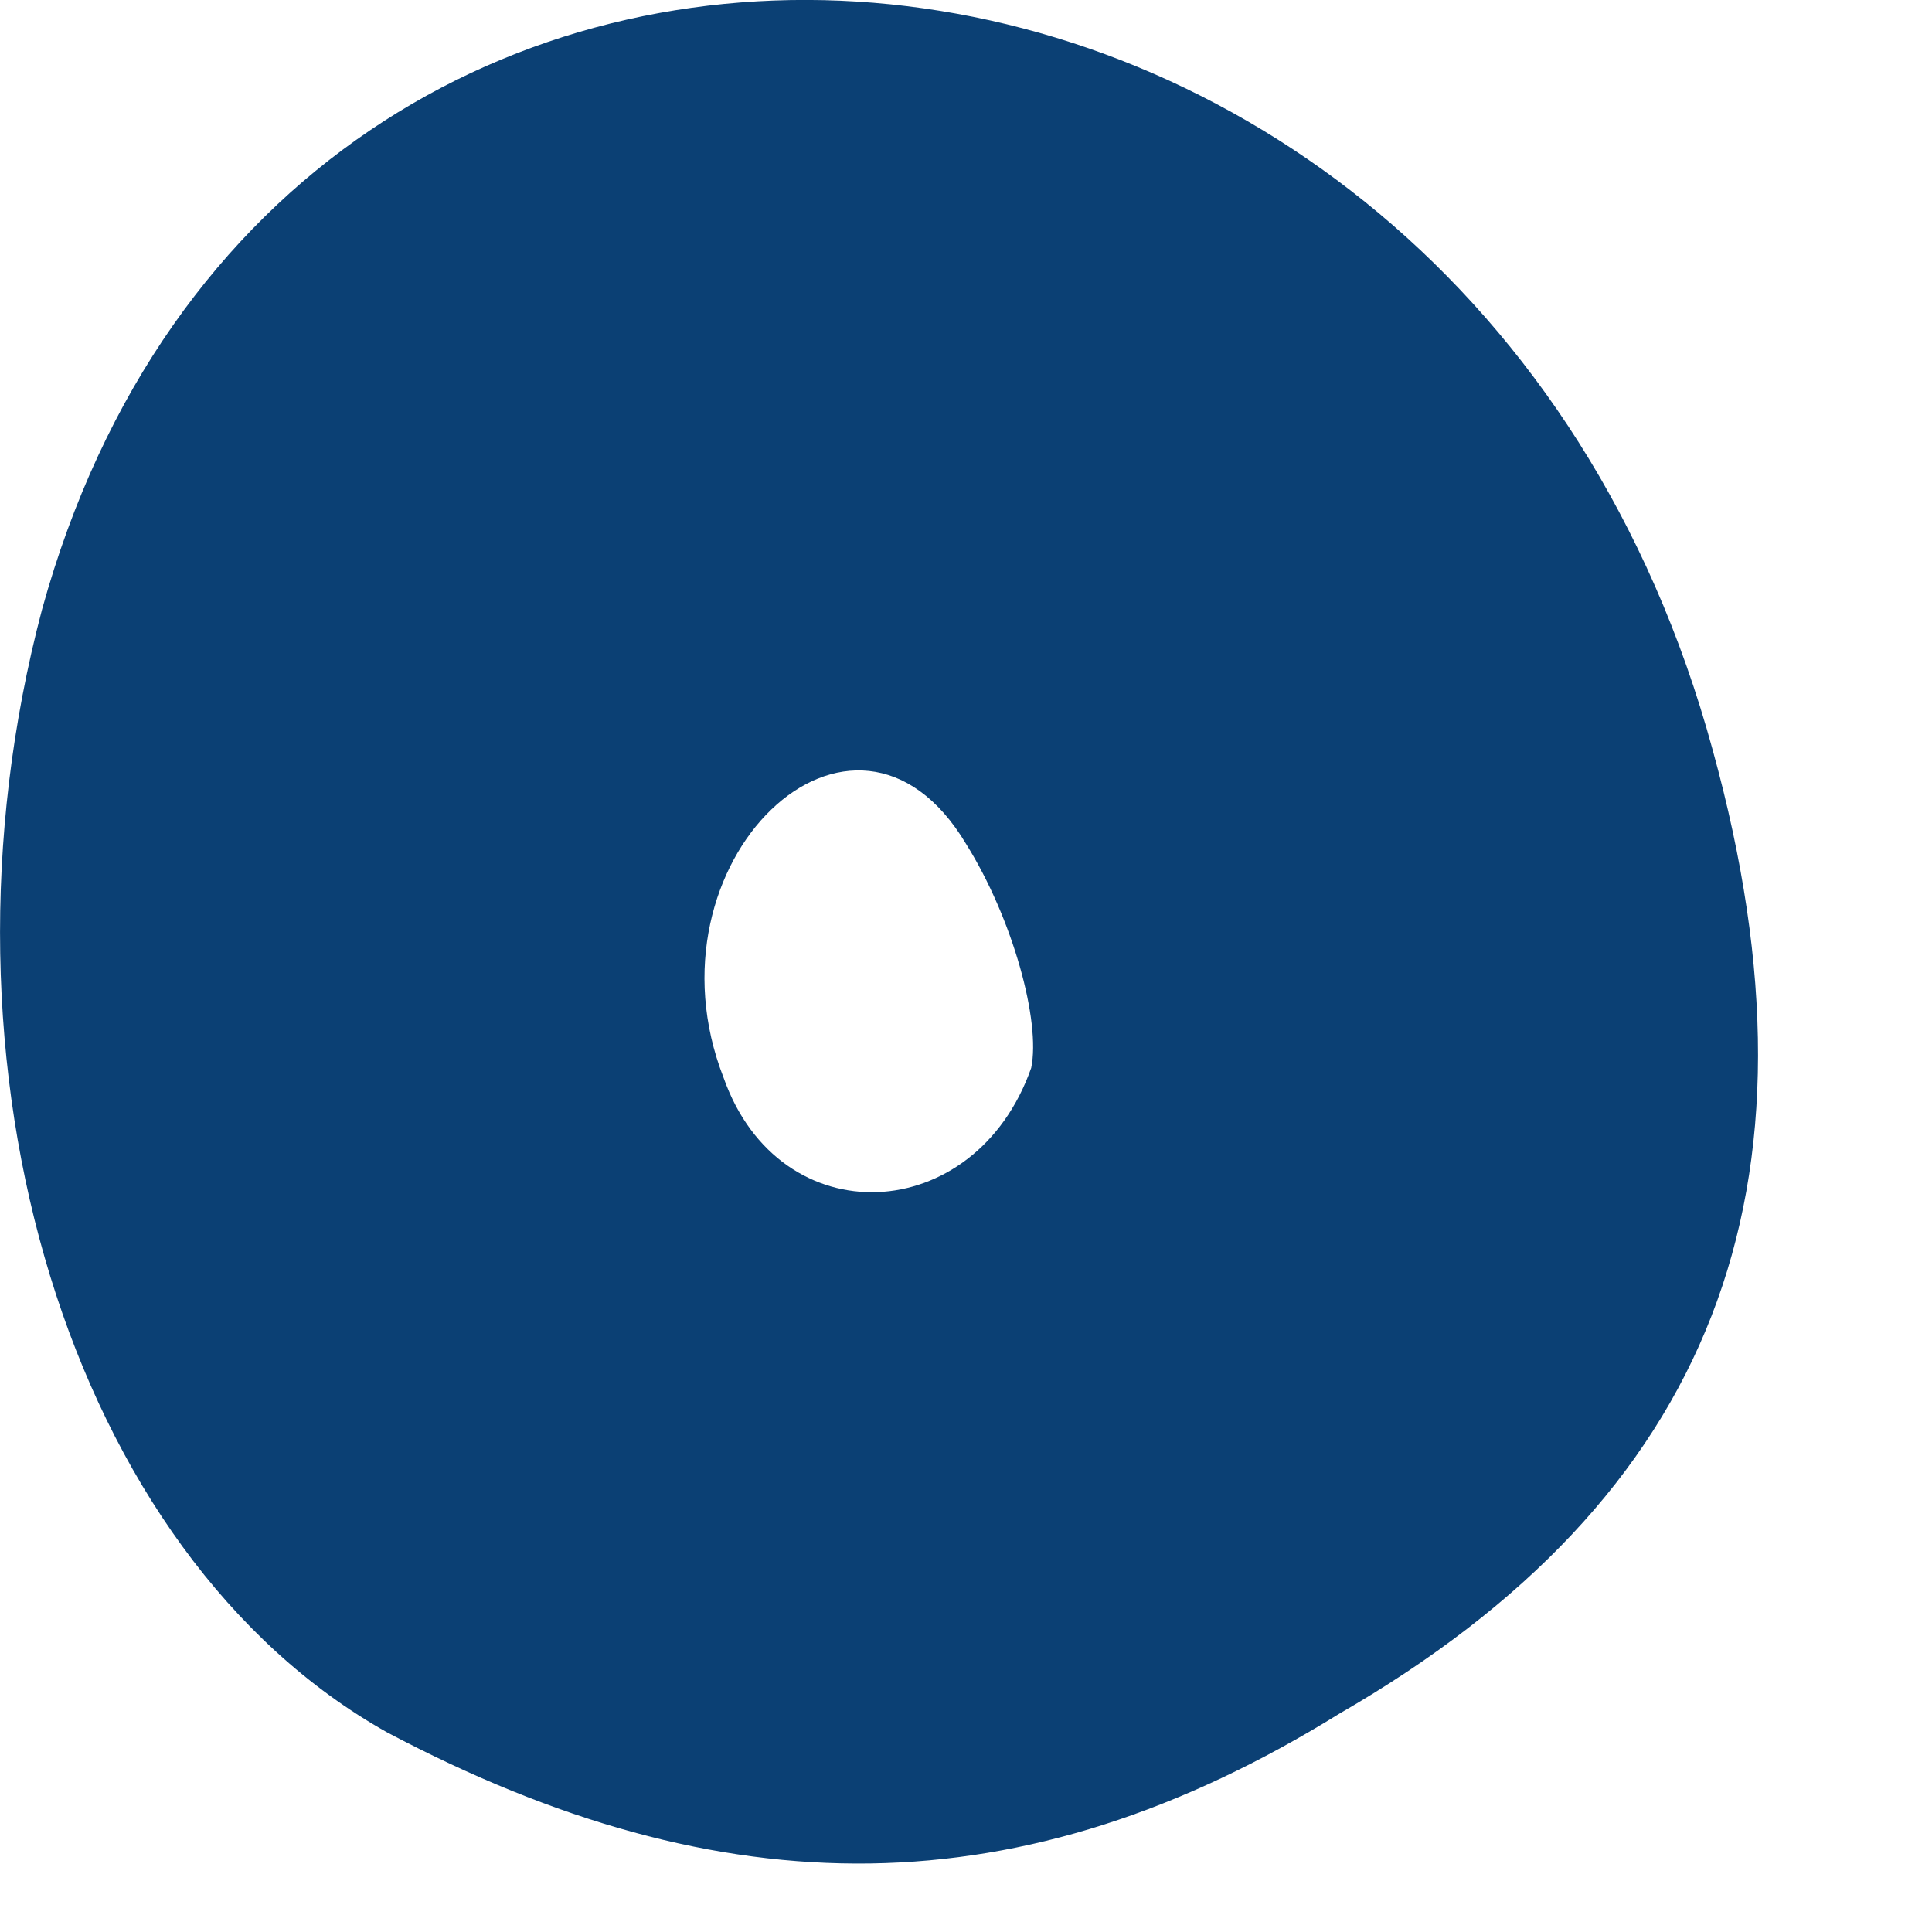 <?xml version="1.0" encoding="utf-8"?>
<svg xmlns="http://www.w3.org/2000/svg" fill="none" height="100%" overflow="visible" preserveAspectRatio="none" style="display: block;" viewBox="0 0 4 4" width="100%">
<path d="M0.802 3.587C0.145 3.219 -0.164 2.211 0.087 1.262C0.589 -0.558 3.024 -0.365 3.546 1.553C3.797 2.463 3.546 3.102 2.773 3.548C2.116 3.955 1.498 3.955 0.802 3.587ZM2.135 2.211C2.155 2.115 2.097 1.902 2 1.747C1.768 1.359 1.324 1.785 1.498 2.231C1.614 2.56 2.019 2.541 2.135 2.211Z" fill="#0B4074" id="Vector"/>
</svg>